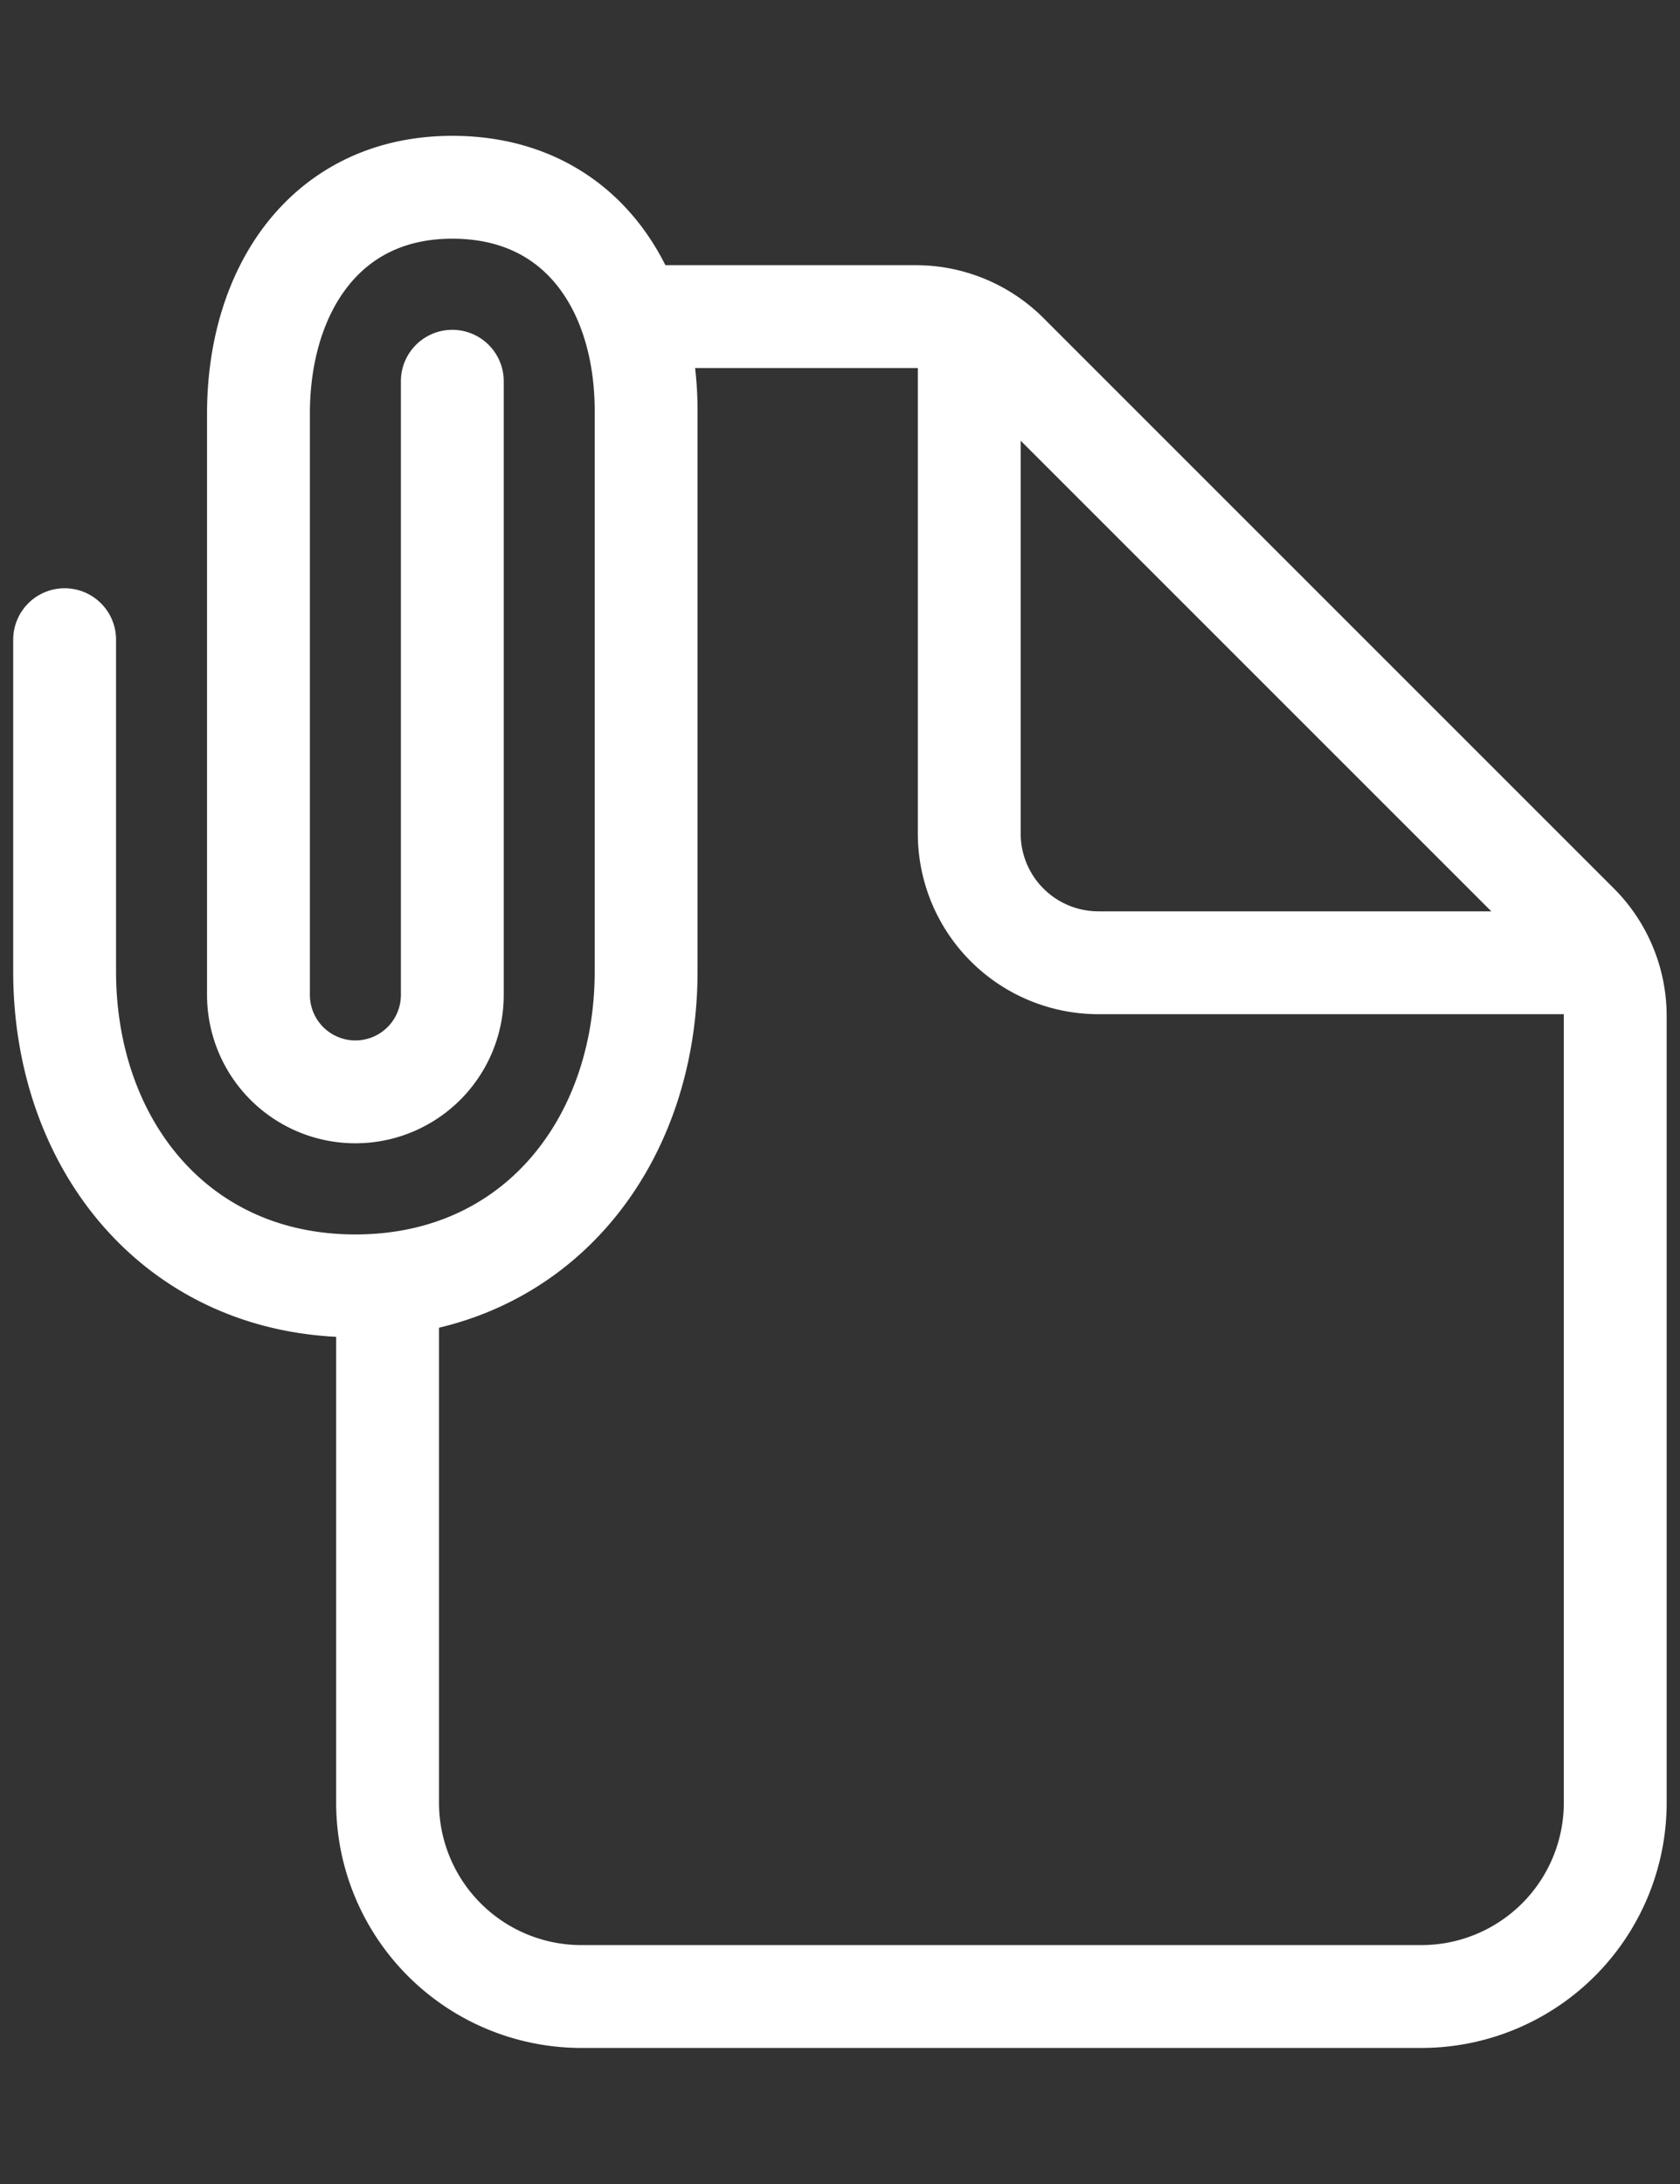 <svg xmlns="http://www.w3.org/2000/svg" xmlns:xlink="http://www.w3.org/1999/xlink" width="49.002" height="63.703" viewBox="0 0 49.002 63.703">
  <rect x="0" y="0" width="49.002" height="63.703" fill="#333333" stroke="none"/>
  <defs>
    <clipPath id="clip-path">
      <path id="Path_1706" data-name="Path 1706" d="M85.482,44.77V74.593a7.35,7.35,0,0,1-7.35,7.35H43.83a7.35,7.35,0,0,1-7.35-7.35v-49a7.35,7.35,0,0,1,7.35-7.35H58.952a4.9,4.9,0,0,1,3.463,1.434L84.048,41.306A4.9,4.9,0,0,1,85.482,44.77Z" fill="none" stroke="#fff" stroke-linejoin="round" stroke-width="3"/>
    </clipPath>
  </defs>
  <g id="document-text-outline" transform="translate(-35.48 -19.24)">
    <g id="Mask_Group_2" data-name="Mask Group 2" transform="translate(-1 1)" clip-path="url(#clip-path)">
      <g id="__TEMP__SVG__" transform="translate(30.826 19.936)">
        <path id="Path_1710" data-name="Path 1710" d="M24.5,7.539h7.863a3.769,3.769,0,0,1,2.664,1.1l16.64,16.64a3.769,3.769,0,0,1,1.1,2.665v22.94a5.654,5.654,0,0,1-5.654,5.654h-24.5a5.654,5.654,0,0,1-5.654-5.654V35.81" fill="none" stroke="#fff" stroke-linecap="round" stroke-linejoin="round" stroke-width="3"/>
        <path id="Path_1711" data-name="Path 1711" d="M33.925,8.481V22.617a3.769,3.769,0,0,0,3.769,3.769H51.83" fill="none" stroke="#fff" stroke-linecap="round" stroke-linejoin="round" stroke-width="3"/>
        <path id="Path_1712" data-name="Path 1712" d="M18.847,9.424v17.9a2.827,2.827,0,0,1-5.654,0V10.366c0-3.6,1.952-6.6,5.654-6.6S24.5,6.691,24.5,10.293V26.637c0,5.065-3.277,9.173-8.481,9.173S7.539,31.7,7.539,26.637V16.962" fill="none" stroke="#fff" stroke-linecap="round" stroke-miterlimit="10" stroke-width="3"/>
      </g>
    </g>
  </g>
</svg>
